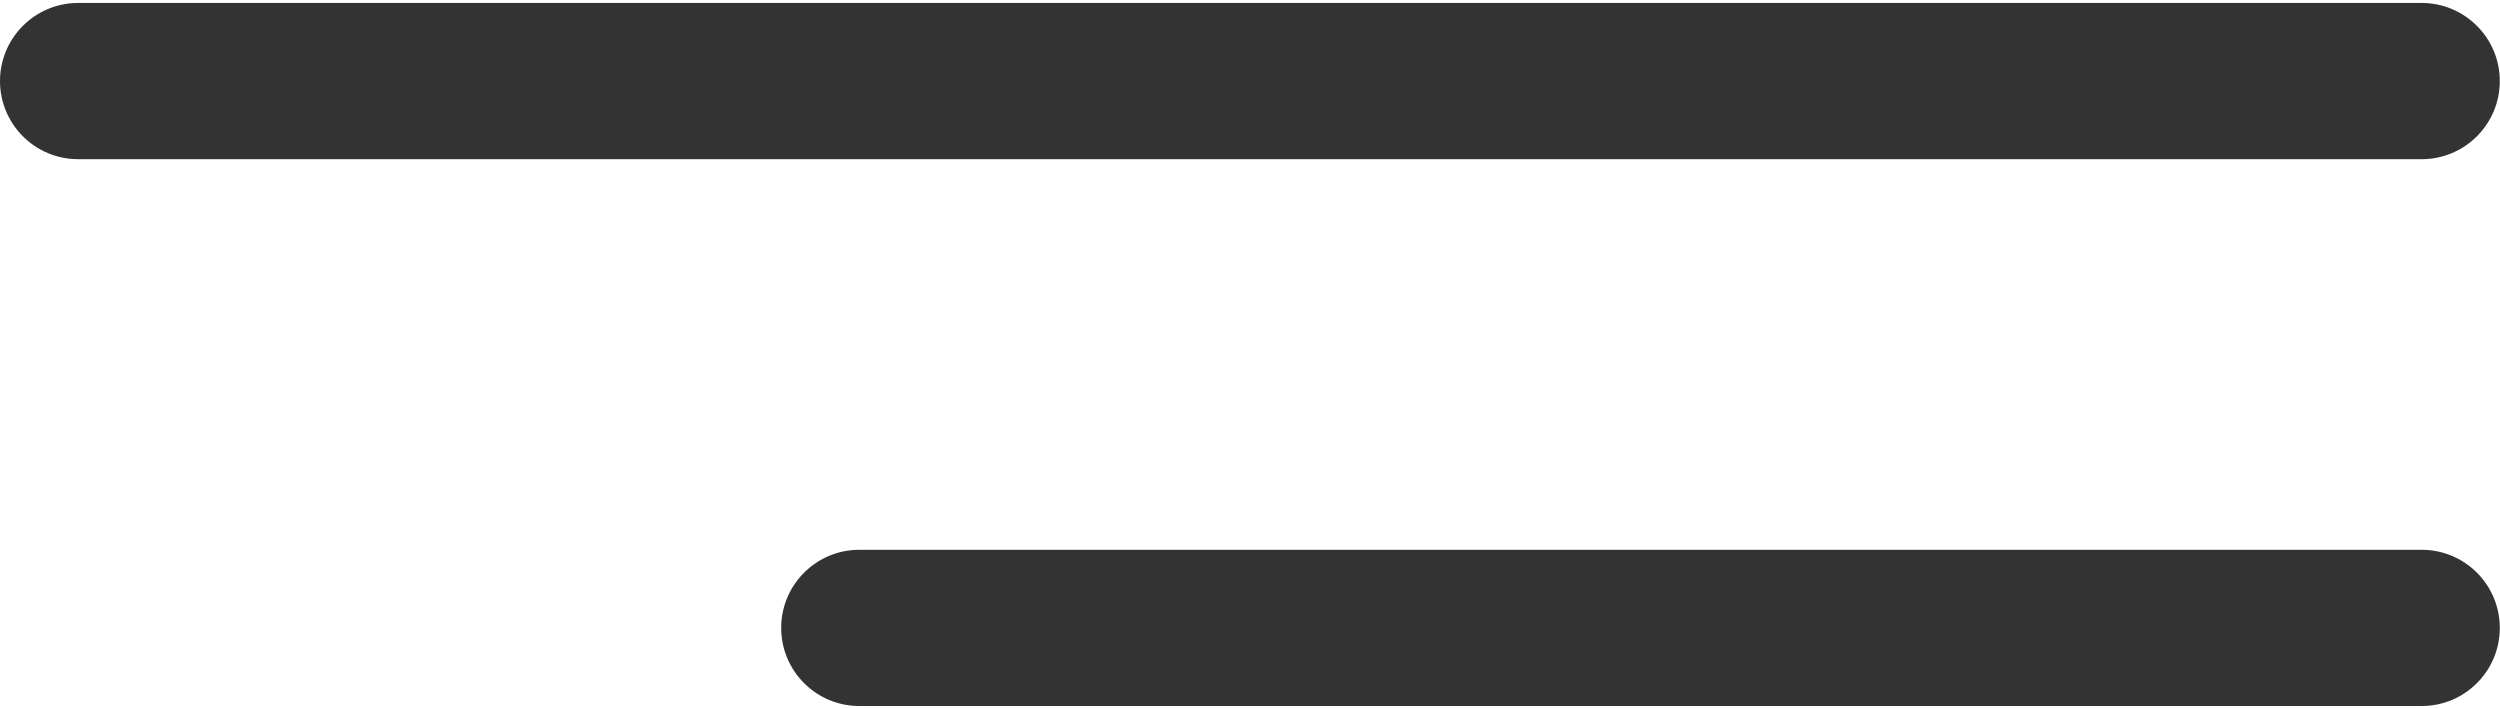 <?xml version="1.0" encoding="UTF-8"?> <svg xmlns="http://www.w3.org/2000/svg" width="385" height="109" viewBox="0 0 385 109" fill="none"> <path d="M372.939 0.455H12.03C5.389 0.455 0 5.845 0 12.485C0 19.125 5.39 24.515 12.03 24.515H372.939C379.58 24.515 384.969 19.125 384.969 12.485C384.969 5.845 379.58 0.455 372.939 0.455Z" fill="#333333"></path> <path d="M372.939 84.667H132.333C125.692 84.667 120.303 90.057 120.303 96.697C120.303 103.338 125.693 108.727 132.333 108.727H372.939C379.58 108.727 384.969 103.337 384.969 96.697C384.97 90.056 379.58 84.667 372.939 84.667Z" fill="#333333"></path> </svg> 